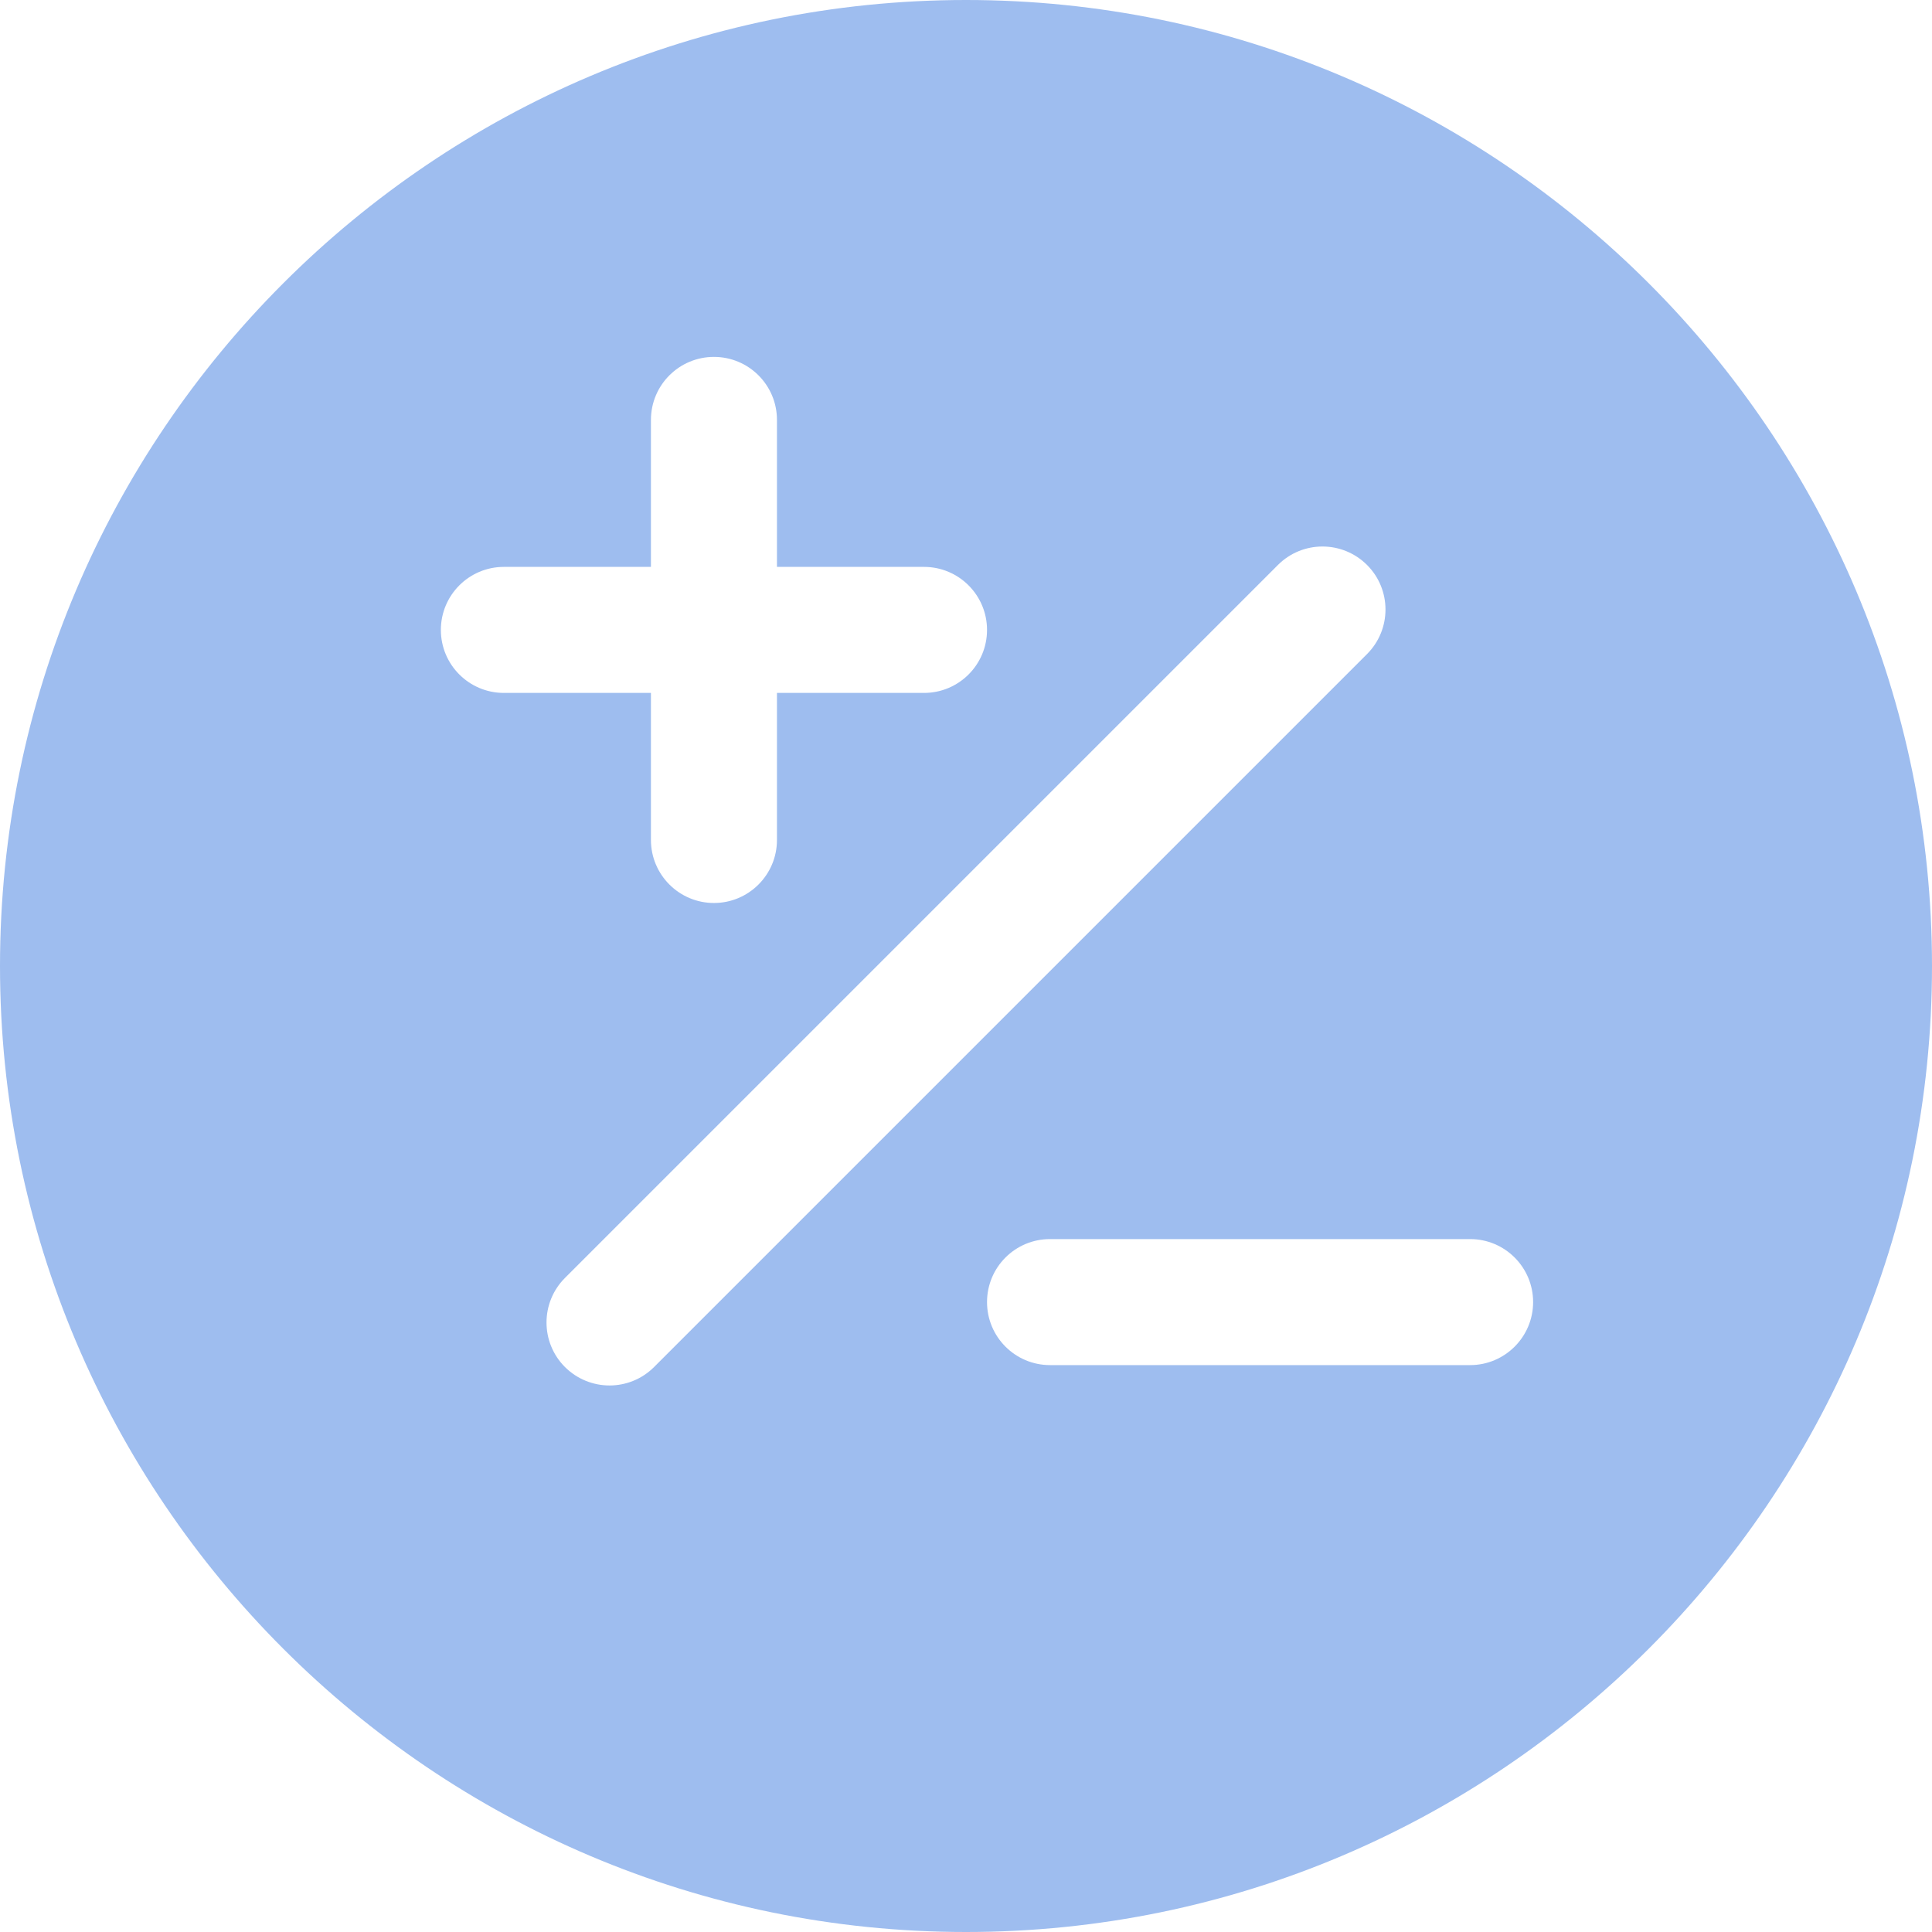 <svg width="26" height="26" viewBox="0 0 26 26" fill="none" xmlns="http://www.w3.org/2000/svg">
<g clip-path="url(#clip0_1743_1765)">
<path d="M13 0C5.832 0 0 5.832 0 13C0 20.168 5.832 26 13 26C20.168 26 26 20.168 26 13C26 5.832 20.168 0 13 0ZM5.933 8.477C5.933 8.009 6.313 7.629 6.781 7.629H8.76V5.651C8.76 5.182 9.14 4.803 9.608 4.803C10.076 4.803 10.456 5.182 10.456 5.651V7.629H12.435C12.903 7.629 13.283 8.009 13.283 8.477C13.283 8.946 12.903 9.325 12.435 9.325H10.456V11.304C10.456 11.772 10.076 12.152 9.608 12.152C9.14 12.152 8.76 11.772 8.76 11.304V9.325H6.781C6.313 9.325 5.933 8.946 5.933 8.477ZM8.802 18.397C8.637 18.562 8.42 18.645 8.203 18.645C7.986 18.645 7.769 18.562 7.603 18.397C7.272 18.066 7.272 17.529 7.603 17.198L17.198 7.603C17.529 7.272 18.065 7.272 18.397 7.603C18.728 7.934 18.728 8.471 18.397 8.802L8.802 18.397ZM19.784 18.371H14.131C13.662 18.371 13.283 17.991 13.283 17.523C13.283 17.054 13.662 16.675 14.131 16.675H19.784C20.252 16.675 20.632 17.054 20.632 17.523C20.632 17.991 20.252 18.371 19.784 18.371Z" fill="#9EBDEF"/>
</g>
<defs>
<clipPath id="clip0_1743_1765">
<rect width="26" height="26" fill="white"/>
</clipPath>
</defs>
</svg>
